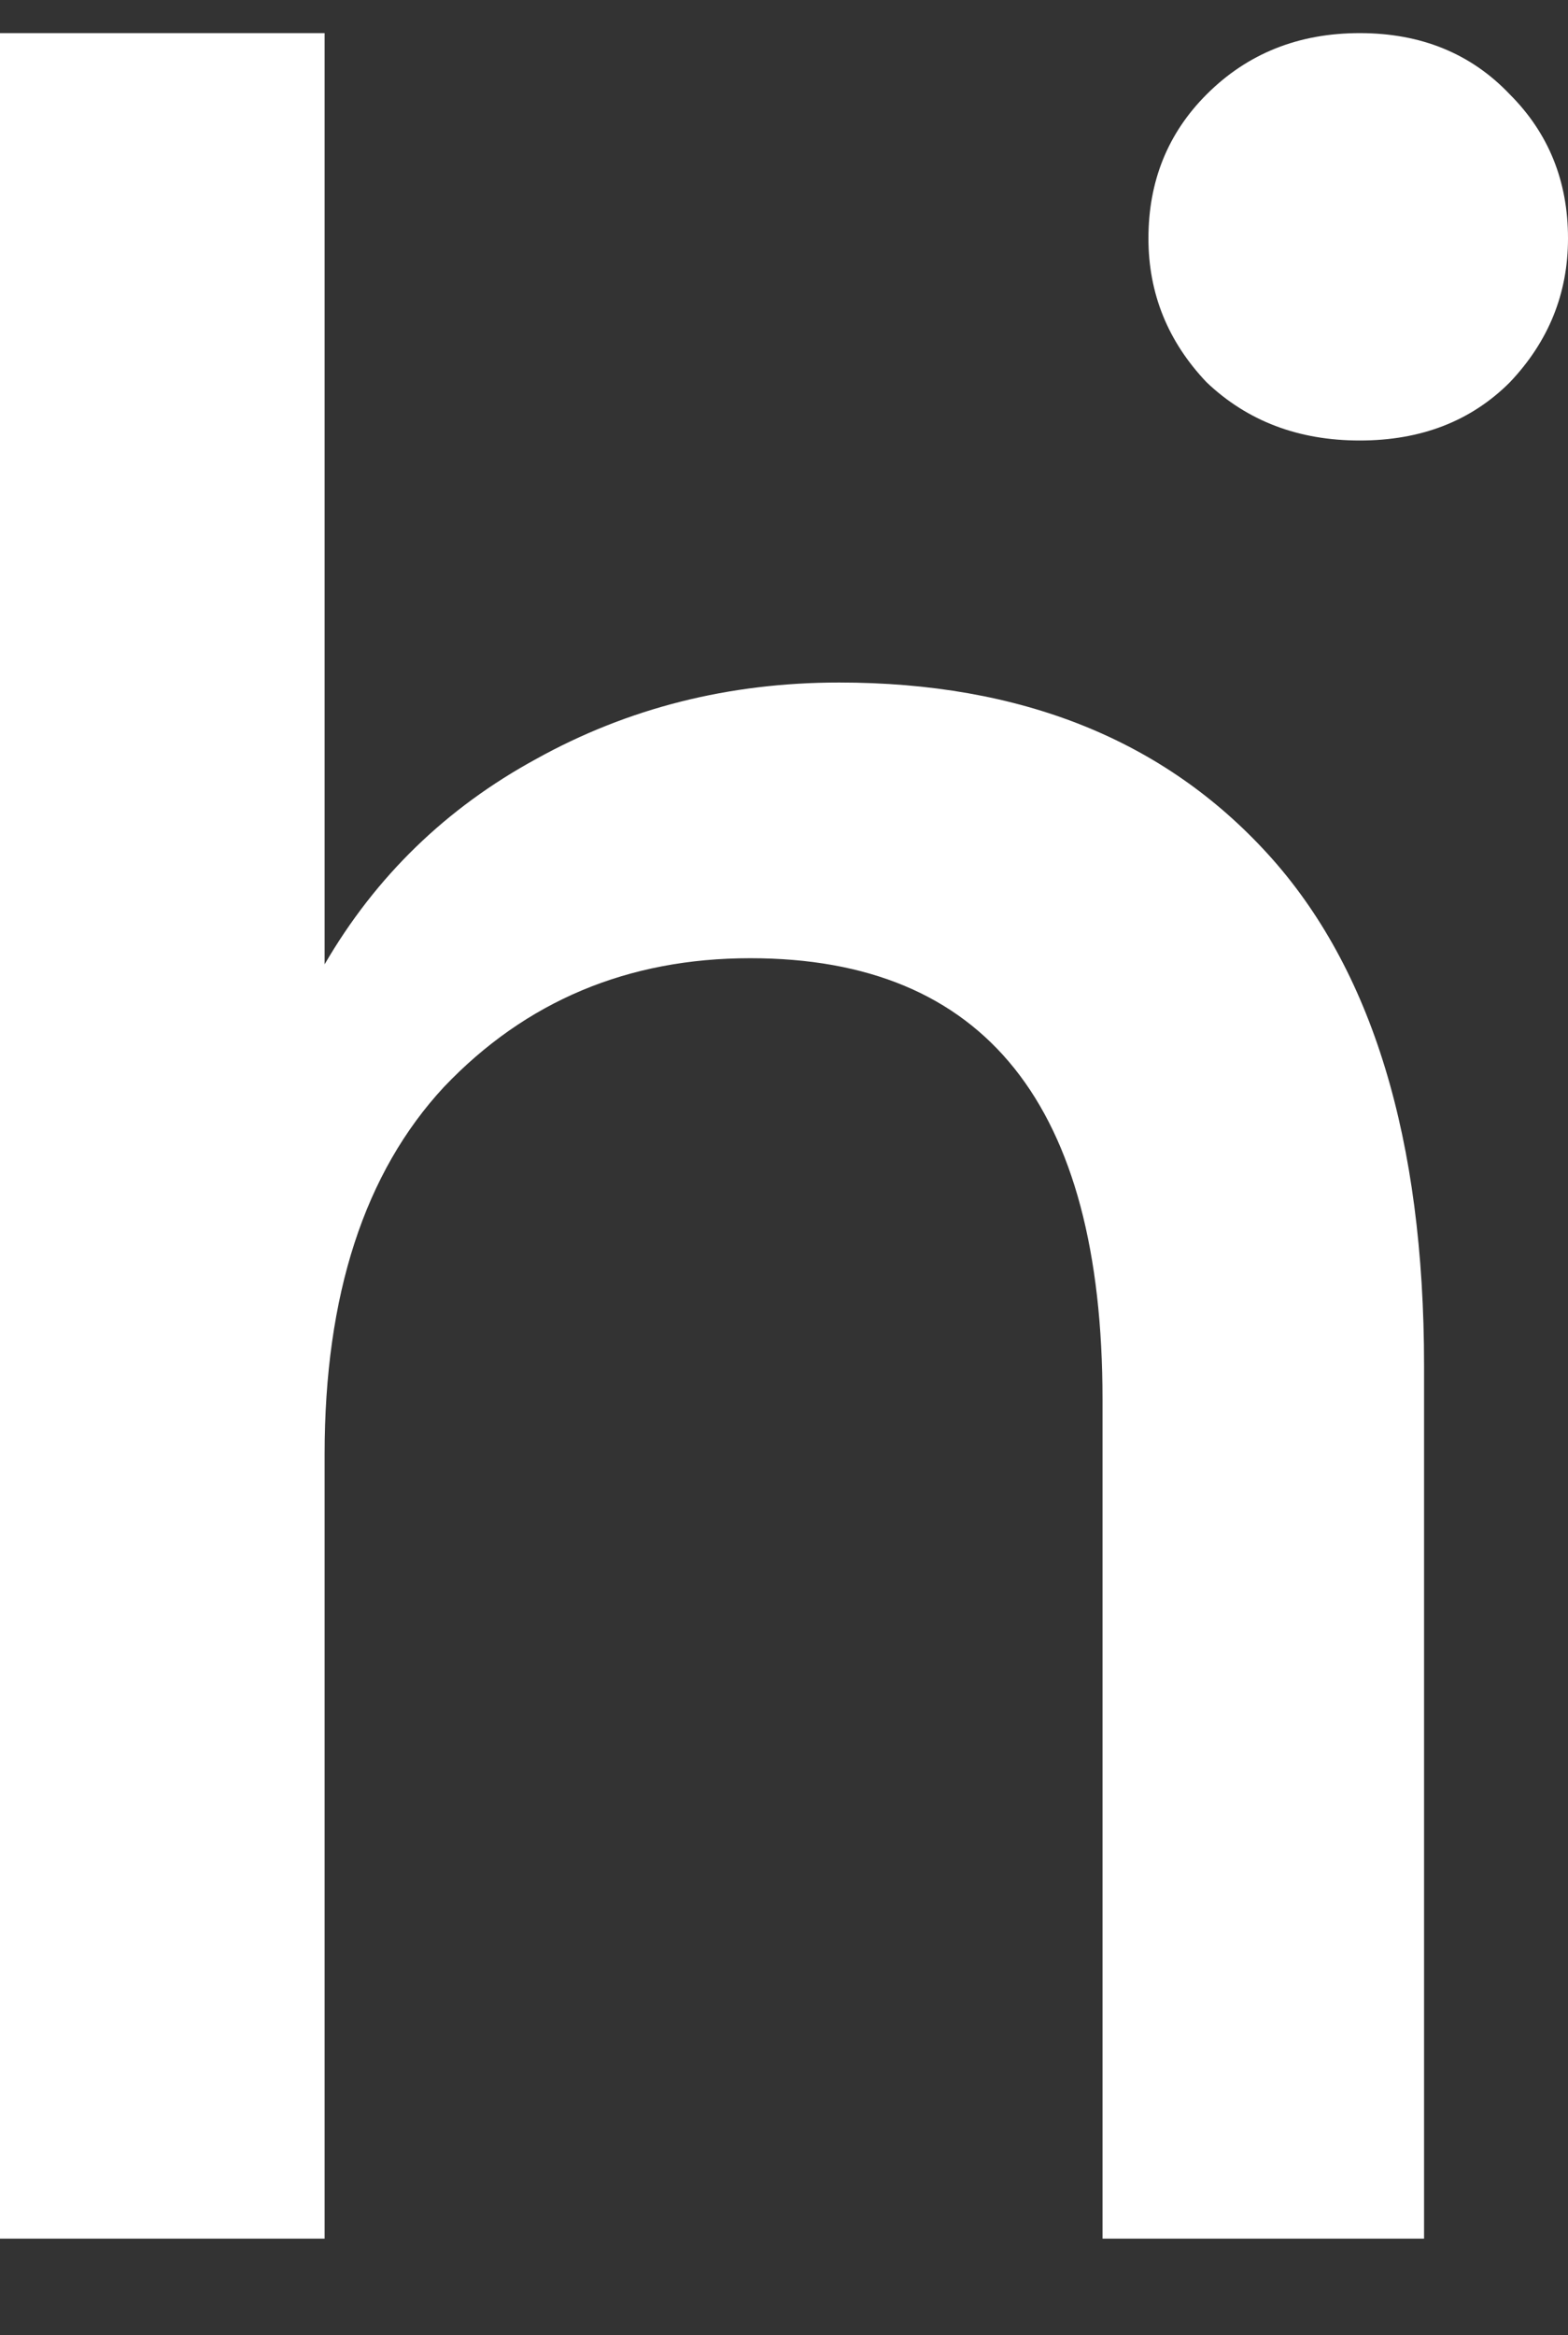<svg xmlns="http://www.w3.org/2000/svg" fill="none" viewBox="0 0 45 67" height="67" width="45">
<rect x="0" y="0" width="45" height="67" fill="#333333" stroke="none"/>
<g clip-path="url(#clip0_6622_52654)">
<path fill="white" d="M0 64.231V0.95H9.316V27.669C10.781 25.149 12.803 23.186 15.381 21.78C18.018 20.315 20.918 19.583 24.082 19.583C29.297 19.583 33.398 21.223 36.387 24.505C39.375 27.786 40.869 32.679 40.869 39.182V64.231H31.641V40.149C31.641 31.712 28.271 27.493 21.533 27.493C18.018 27.493 15.088 28.723 12.744 31.184C10.459 33.645 9.316 37.161 9.316 41.731V64.231H0Z"></path>
<path fill="white" d="M39.023 12.639C37.266 12.639 35.801 12.083 34.629 10.97C33.516 9.798 32.959 8.421 32.959 6.839C32.959 5.198 33.516 3.821 34.629 2.708C35.801 1.536 37.266 0.95 39.023 0.95C40.781 0.95 42.217 1.536 43.33 2.708C44.443 3.821 45 5.198 45 6.839C45 8.421 44.443 9.798 43.33 10.97C42.217 12.083 40.781 12.639 39.023 12.639Z"></path>
</g>
<defs>
<clipPath id="clip0_6622_52654">
<rect transform="translate(0 0.95)" fill="white" height="65.25" width="45"></rect>
</clipPath>
</defs>
</svg>
